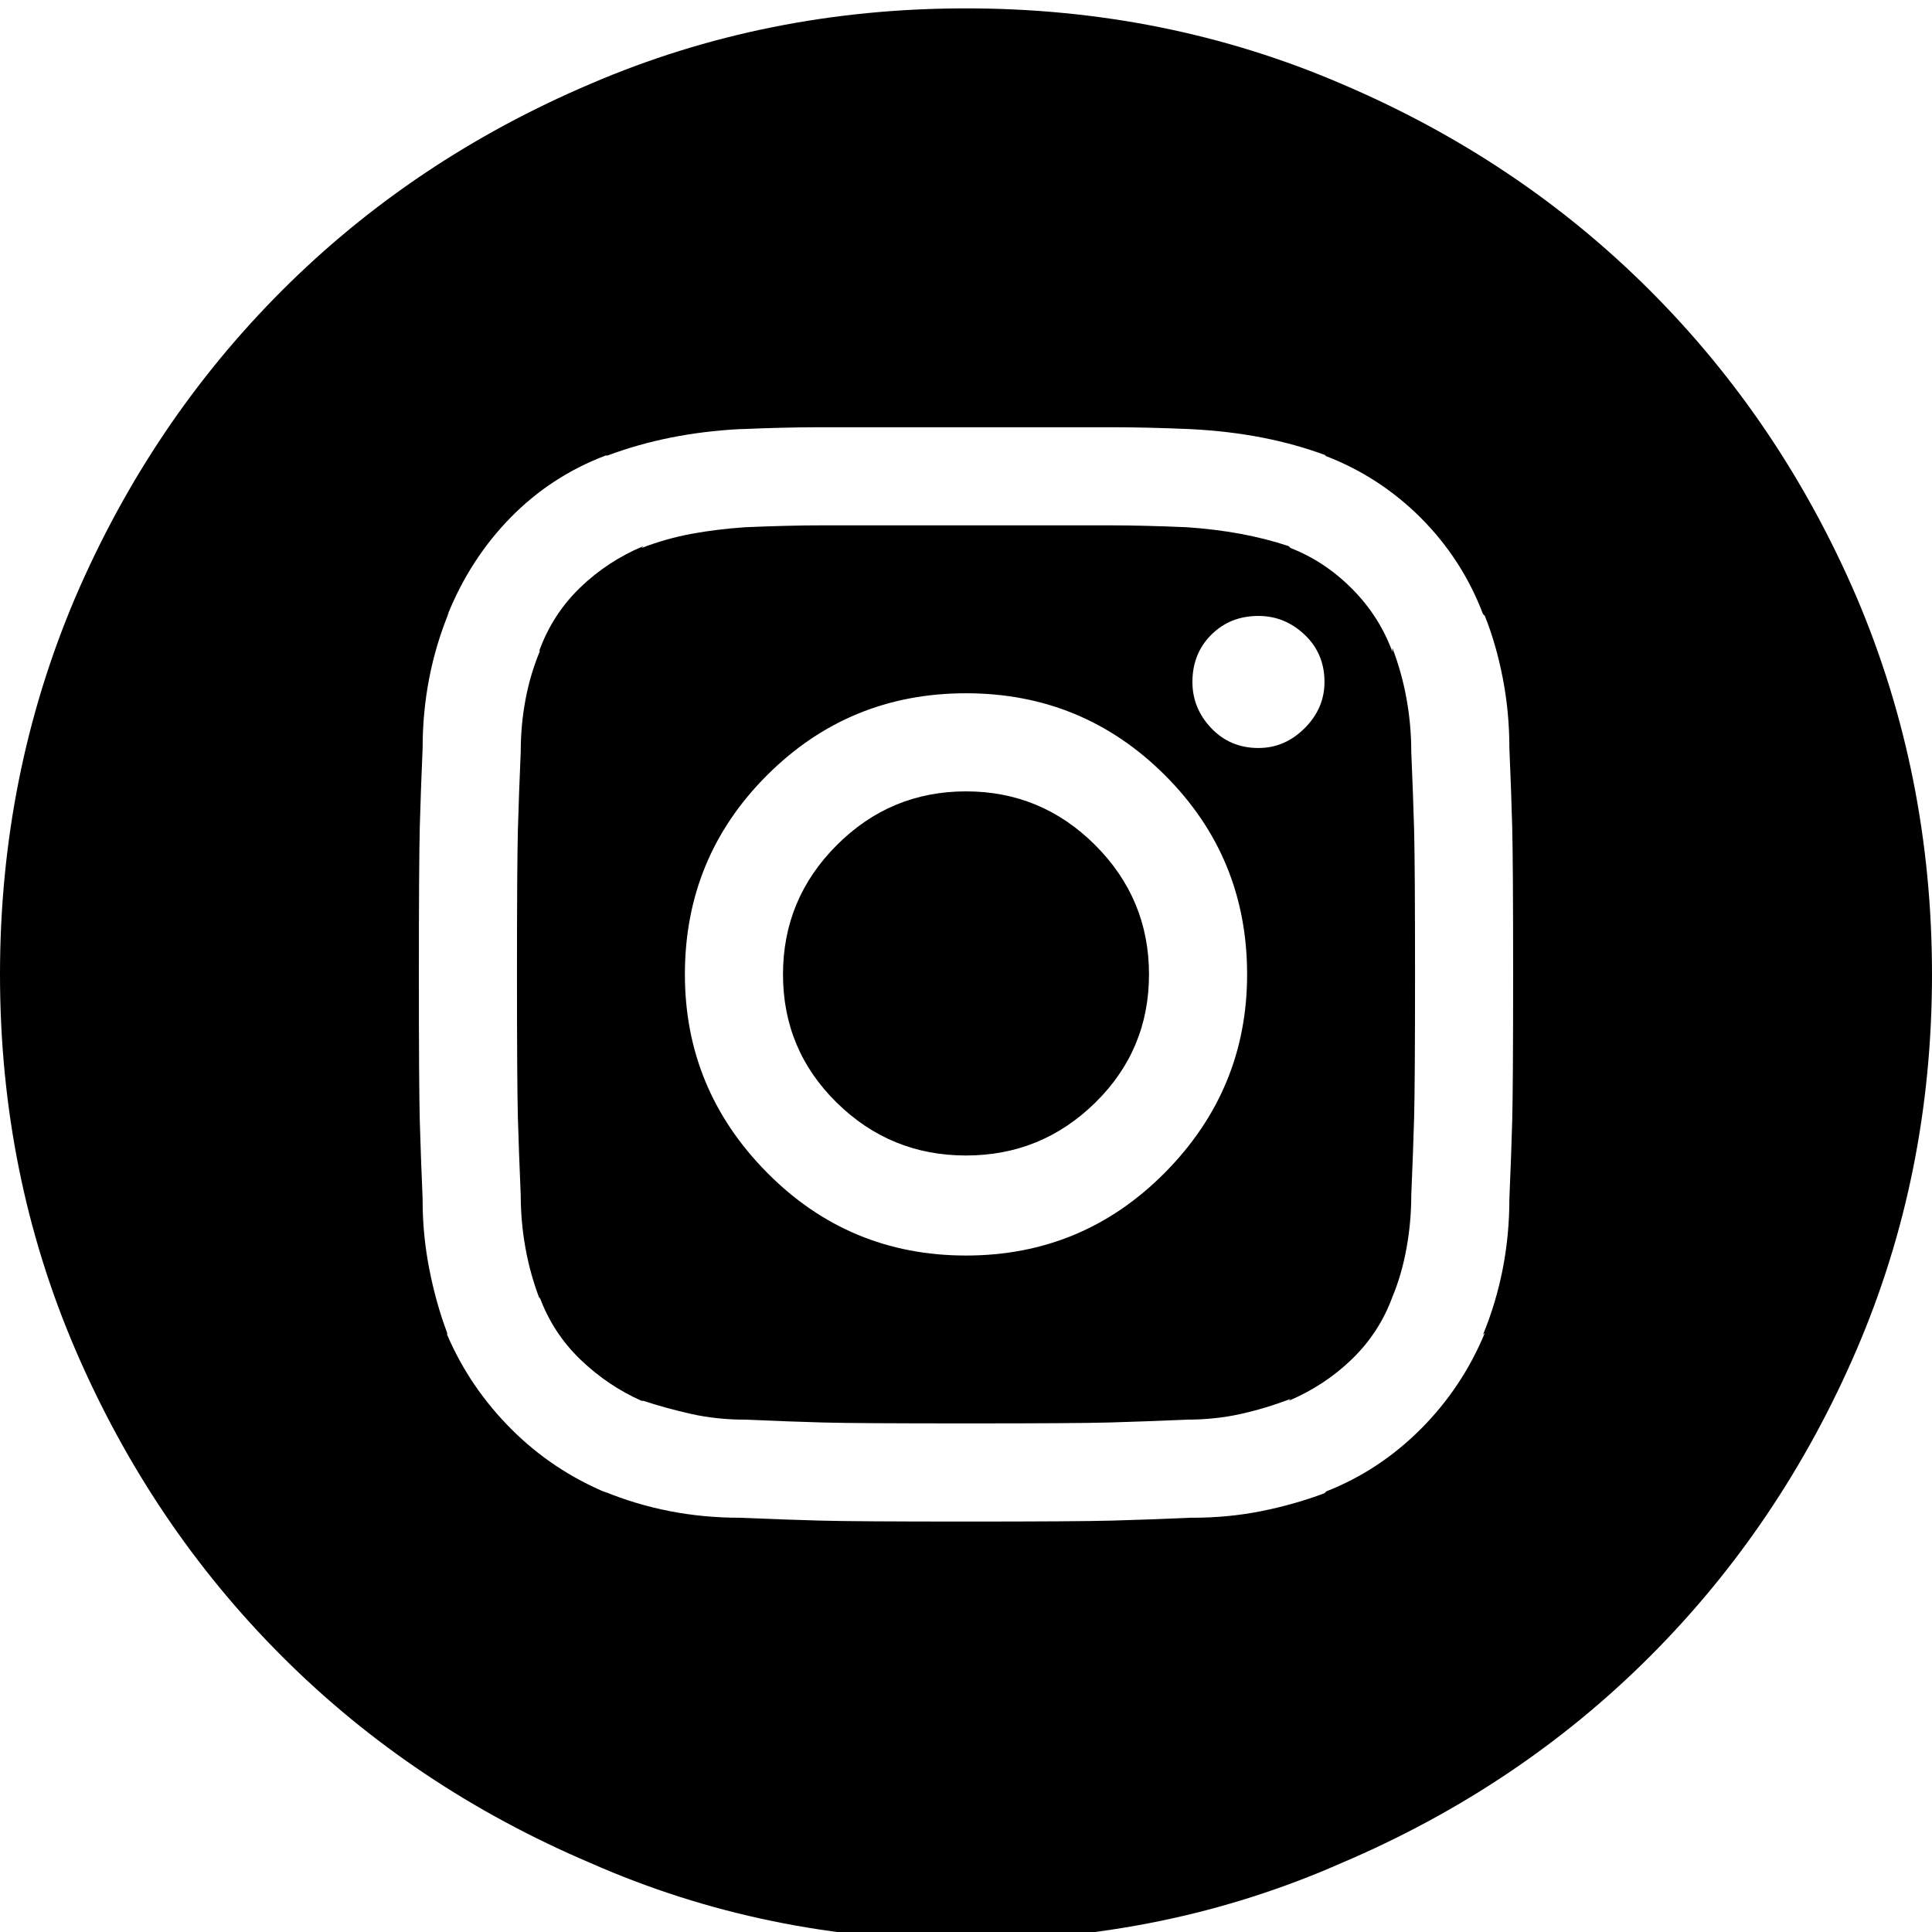 <svg width="36" height="36" viewBox="0 0 36 36" fill="none" xmlns="http://www.w3.org/2000/svg">
<g clip-path="url(#clip0_6_448)">
<path d="M25.945 12.145C25.781 11.699 25.529 11.307 25.189 10.967C24.85 10.627 24.469 10.375 24.047 10.211L24.012 10.176C23.73 10.082 23.432 10.006 23.115 9.947C22.799 9.889 22.465 9.848 22.113 9.824C21.574 9.801 21.094 9.789 20.672 9.789C20.25 9.789 19.359 9.789 18 9.789C16.641 9.789 15.75 9.789 15.328 9.789C14.906 9.789 14.426 9.801 13.887 9.824C13.535 9.848 13.201 9.889 12.885 9.947C12.568 10.006 12.258 10.094 11.953 10.211L11.988 10.176C11.543 10.363 11.15 10.621 10.81 10.949C10.471 11.277 10.219 11.664 10.055 12.109V12.145C9.938 12.426 9.85 12.725 9.791 13.041C9.732 13.357 9.703 13.68 9.703 14.008C9.68 14.547 9.662 15.033 9.65 15.467C9.639 15.9 9.633 16.797 9.633 18.156C9.633 19.516 9.639 20.406 9.65 20.828C9.662 21.25 9.68 21.73 9.703 22.27C9.703 22.598 9.732 22.926 9.791 23.254C9.85 23.582 9.938 23.898 10.055 24.203V24.168C10.219 24.613 10.471 25 10.81 25.328C11.15 25.656 11.531 25.914 11.953 26.102H11.988C12.27 26.195 12.568 26.277 12.885 26.348C13.201 26.418 13.535 26.453 13.887 26.453C14.426 26.477 14.906 26.494 15.328 26.506C15.75 26.518 16.641 26.523 18 26.523C19.359 26.523 20.25 26.518 20.672 26.506C21.094 26.494 21.574 26.477 22.113 26.453C22.465 26.453 22.799 26.418 23.115 26.348C23.432 26.277 23.742 26.184 24.047 26.066L24.012 26.102C24.457 25.914 24.85 25.656 25.189 25.328C25.529 25 25.781 24.613 25.945 24.168C26.062 23.887 26.15 23.582 26.209 23.254C26.268 22.926 26.297 22.598 26.297 22.27C26.32 21.73 26.338 21.25 26.35 20.828C26.361 20.406 26.367 19.516 26.367 18.156C26.367 16.797 26.361 15.9 26.35 15.467C26.338 15.033 26.32 14.547 26.297 14.008C26.297 13.68 26.268 13.352 26.209 13.023C26.15 12.695 26.062 12.379 25.945 12.074V12.145ZM18 23.395C16.547 23.395 15.31 22.879 14.291 21.848C13.271 20.816 12.762 19.586 12.762 18.156C12.762 16.703 13.271 15.467 14.291 14.447C15.31 13.428 16.547 12.918 18 12.918C19.453 12.918 20.689 13.428 21.709 14.447C22.729 15.467 23.238 16.703 23.238 18.156C23.238 19.586 22.729 20.816 21.709 21.848C20.689 22.879 19.453 23.395 18 23.395ZM23.449 13.938C23.098 13.938 22.805 13.815 22.57 13.568C22.336 13.322 22.219 13.035 22.219 12.707C22.219 12.355 22.336 12.062 22.57 11.828C22.805 11.594 23.098 11.477 23.449 11.477C23.777 11.477 24.064 11.594 24.311 11.828C24.557 12.062 24.68 12.355 24.68 12.707C24.68 13.035 24.557 13.322 24.311 13.568C24.064 13.815 23.777 13.938 23.449 13.938ZM18 0.156C15.516 0.156 13.184 0.625 11.004 1.562C8.801 2.5 6.885 3.783 5.256 5.412C3.627 7.041 2.344 8.945 1.406 11.125C0.469 13.328 0 15.672 0 18.156C0 20.641 0.469 22.973 1.406 25.152C2.344 27.332 3.627 29.236 5.256 30.865C6.885 32.494 8.801 33.777 11.004 34.715C13.184 35.676 15.516 36.156 18 36.156C20.484 36.156 22.816 35.676 24.996 34.715C27.199 33.777 29.115 32.494 30.744 30.865C32.373 29.236 33.656 27.332 34.594 25.152C35.531 22.973 36 20.641 36 18.156C36 15.672 35.531 13.328 34.594 11.125C33.656 8.945 32.373 7.041 30.744 5.412C29.115 3.783 27.199 2.5 24.996 1.562C22.816 0.625 20.484 0.156 18 0.156ZM28.125 22.34C28.125 22.785 28.084 23.219 28.002 23.641C27.92 24.062 27.797 24.473 27.633 24.871L27.668 24.836C27.387 25.516 26.988 26.113 26.473 26.629C25.957 27.145 25.371 27.531 24.715 27.789L24.68 27.824C24.305 27.965 23.912 28.076 23.502 28.158C23.092 28.24 22.664 28.281 22.219 28.281H22.184C21.645 28.305 21.158 28.322 20.725 28.334C20.291 28.346 19.383 28.352 18 28.352C16.617 28.352 15.709 28.346 15.275 28.334C14.842 28.322 14.344 28.305 13.781 28.281C13.336 28.281 12.902 28.24 12.48 28.158C12.059 28.076 11.648 27.953 11.25 27.789L11.32 27.824C10.641 27.543 10.043 27.145 9.527 26.629C9.012 26.113 8.613 25.527 8.332 24.871V24.836C8.191 24.461 8.08 24.062 7.998 23.641C7.916 23.219 7.875 22.797 7.875 22.375V22.34C7.852 21.801 7.834 21.314 7.822 20.881C7.811 20.447 7.805 19.539 7.805 18.156C7.805 16.773 7.811 15.859 7.822 15.414C7.834 14.969 7.852 14.477 7.875 13.938C7.875 13.492 7.916 13.059 7.998 12.637C8.08 12.215 8.203 11.805 8.367 11.406L8.332 11.477C8.613 10.773 9.006 10.164 9.51 9.648C10.014 9.133 10.605 8.746 11.285 8.488H11.32C11.695 8.348 12.088 8.236 12.498 8.154C12.908 8.072 13.336 8.02 13.781 7.996H13.816C14.355 7.973 14.842 7.961 15.275 7.961C15.709 7.961 16.617 7.961 18 7.961C19.383 7.961 20.291 7.961 20.725 7.961C21.158 7.961 21.645 7.973 22.184 7.996C22.652 8.02 23.098 8.072 23.52 8.154C23.941 8.236 24.34 8.348 24.715 8.488H24.68C25.359 8.746 25.957 9.133 26.473 9.648C26.988 10.164 27.375 10.762 27.633 11.441L27.668 11.477C27.809 11.828 27.92 12.215 28.002 12.637C28.084 13.059 28.125 13.492 28.125 13.938C28.148 14.477 28.166 14.969 28.178 15.414C28.189 15.859 28.195 16.773 28.195 18.156C28.195 19.539 28.189 20.447 28.178 20.881C28.166 21.314 28.148 21.801 28.125 22.34ZM18 14.746C17.062 14.746 16.26 15.08 15.592 15.748C14.924 16.416 14.59 17.219 14.59 18.156C14.59 19.094 14.924 19.891 15.592 20.547C16.26 21.203 17.062 21.531 18 21.531C18.938 21.531 19.74 21.203 20.408 20.547C21.076 19.891 21.41 19.094 21.41 18.156C21.41 17.219 21.076 16.416 20.408 15.748C19.74 15.08 18.938 14.746 18 14.746Z" fill="#000"/>
</g>
<defs>
<clipPath id="clip0_6_448">
<rect width="36" height="36" fill="white" transform="matrix(1 0 0 -1 0 36)"/>
</clipPath>
</defs>
</svg>
